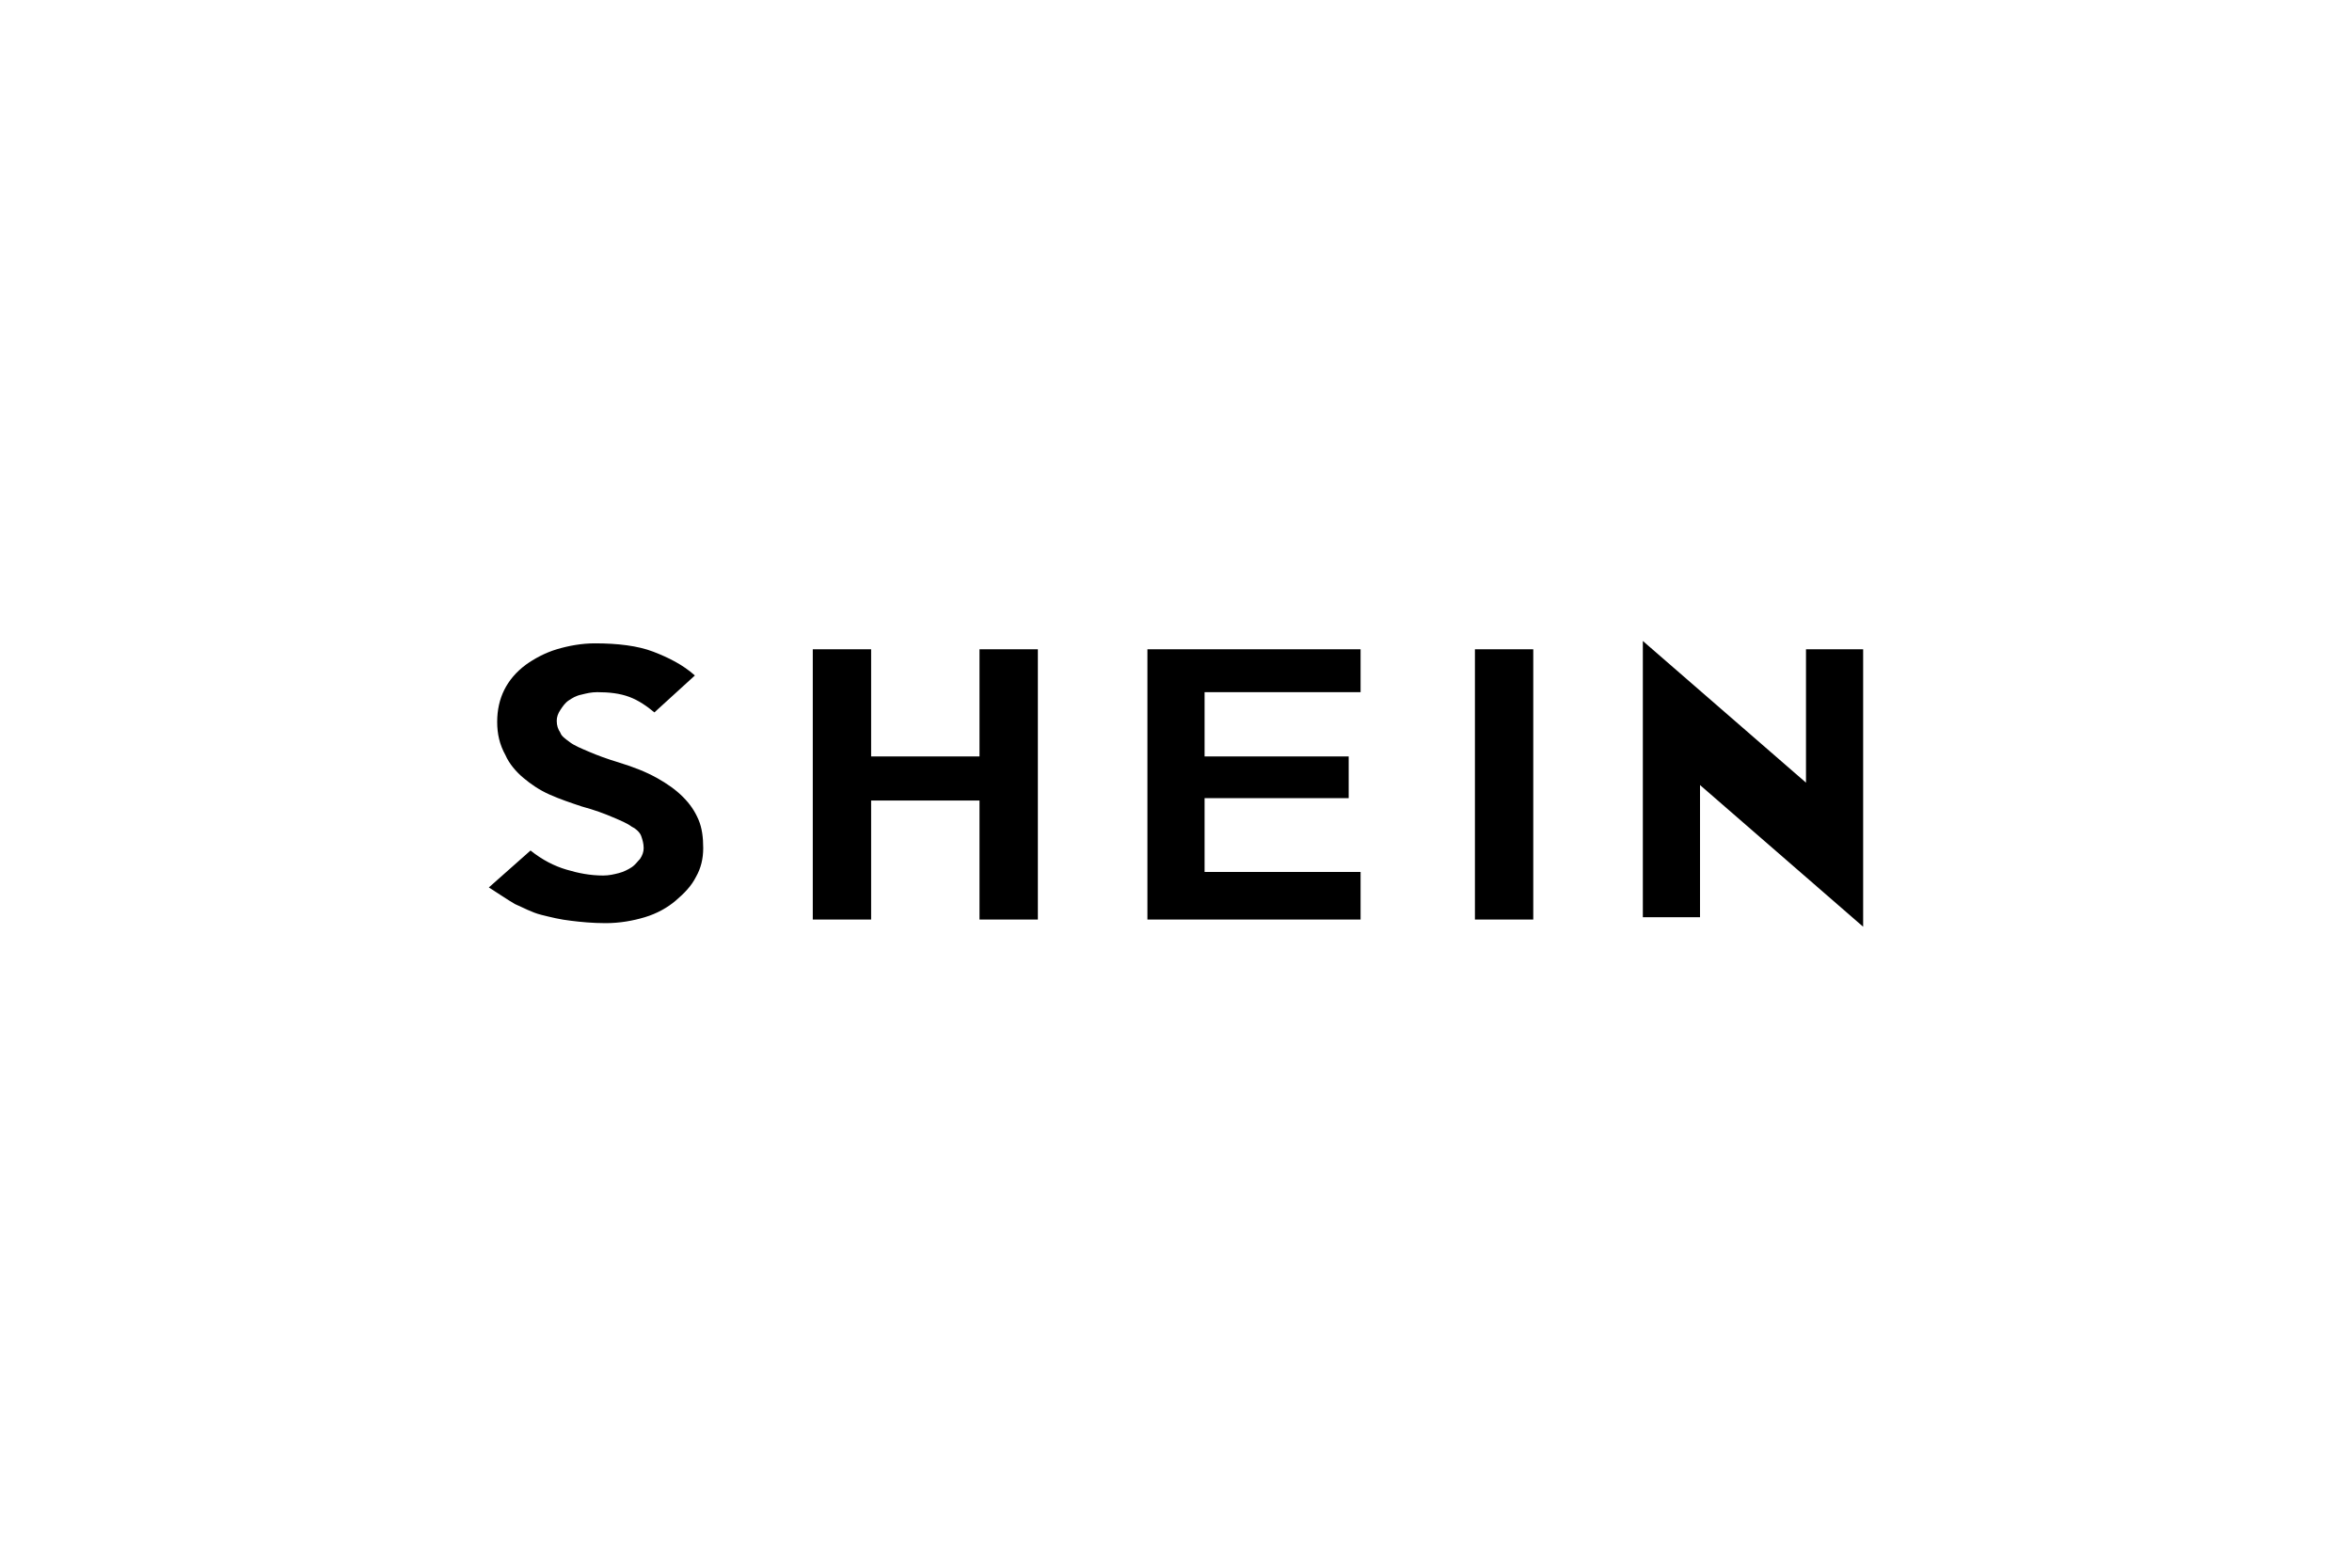 <svg width="150" height="100" viewBox="0 0 150 100" fill="none" xmlns="http://www.w3.org/2000/svg">
<path d="M44.848 54.101C44.848 54.785 44.696 55.392 44.392 55.924C44.088 56.532 43.632 56.987 43.101 57.443C42.569 57.899 41.886 58.279 41.126 58.507C40.367 58.734 39.531 58.886 38.62 58.886C37.784 58.886 37.025 58.81 36.417 58.734C35.734 58.658 35.126 58.507 34.518 58.355C33.911 58.203 33.379 57.899 32.847 57.671C32.316 57.367 31.784 56.987 31.177 56.608L33.835 54.253C34.594 54.861 35.354 55.241 36.113 55.468C36.873 55.696 37.632 55.848 38.468 55.848C38.847 55.848 39.151 55.772 39.455 55.696C39.759 55.62 40.063 55.468 40.291 55.316C40.519 55.165 40.67 54.937 40.822 54.785C40.974 54.557 41.05 54.329 41.05 54.101C41.05 53.797 40.974 53.57 40.898 53.342C40.822 53.114 40.594 52.886 40.291 52.734C39.987 52.506 39.607 52.355 39.075 52.127C38.544 51.899 37.936 51.671 37.101 51.443C36.417 51.215 35.734 50.987 35.05 50.684C34.366 50.38 33.835 50 33.379 49.62C32.923 49.24 32.468 48.709 32.24 48.177C31.86 47.494 31.708 46.81 31.708 46.05C31.708 45.291 31.86 44.608 32.164 44C32.468 43.392 32.923 42.861 33.531 42.405C34.063 42.025 34.746 41.645 35.506 41.417C36.265 41.19 37.101 41.038 37.936 41.038C39.379 41.038 40.67 41.19 41.658 41.569C42.645 41.949 43.556 42.405 44.316 43.088L41.734 45.443C41.278 45.063 40.746 44.683 40.139 44.456C39.531 44.228 38.847 44.152 38.088 44.152C37.708 44.152 37.404 44.228 37.101 44.304C36.721 44.38 36.493 44.532 36.265 44.683C36.037 44.835 35.886 45.063 35.734 45.291C35.582 45.519 35.506 45.747 35.506 45.975C35.506 46.278 35.582 46.506 35.734 46.734C35.809 46.962 36.037 47.114 36.341 47.342C36.645 47.569 37.025 47.721 37.556 47.949C38.088 48.177 38.696 48.405 39.455 48.633C40.443 48.937 41.202 49.24 41.886 49.62C42.569 50 43.101 50.38 43.556 50.835C44.012 51.291 44.316 51.747 44.544 52.279C44.772 52.81 44.848 53.418 44.848 54.101ZM66.19 58.658H62.468V51.063H55.557V58.658H51.835V41.417H55.557V48.253H62.468V41.417H66.19V58.658ZM86.772 58.658H73.177V41.417H86.772V44.152H76.823V48.253H86.013V50.911H76.823V55.62H86.772V58.658ZM97.785 58.658H94.064V41.417H97.785V58.658ZM118.823 41.417V59.114L108.419 50.076V58.507H104.773V40.886L115.178 49.924V41.417H118.823Z" fill="black"/>
</svg>
